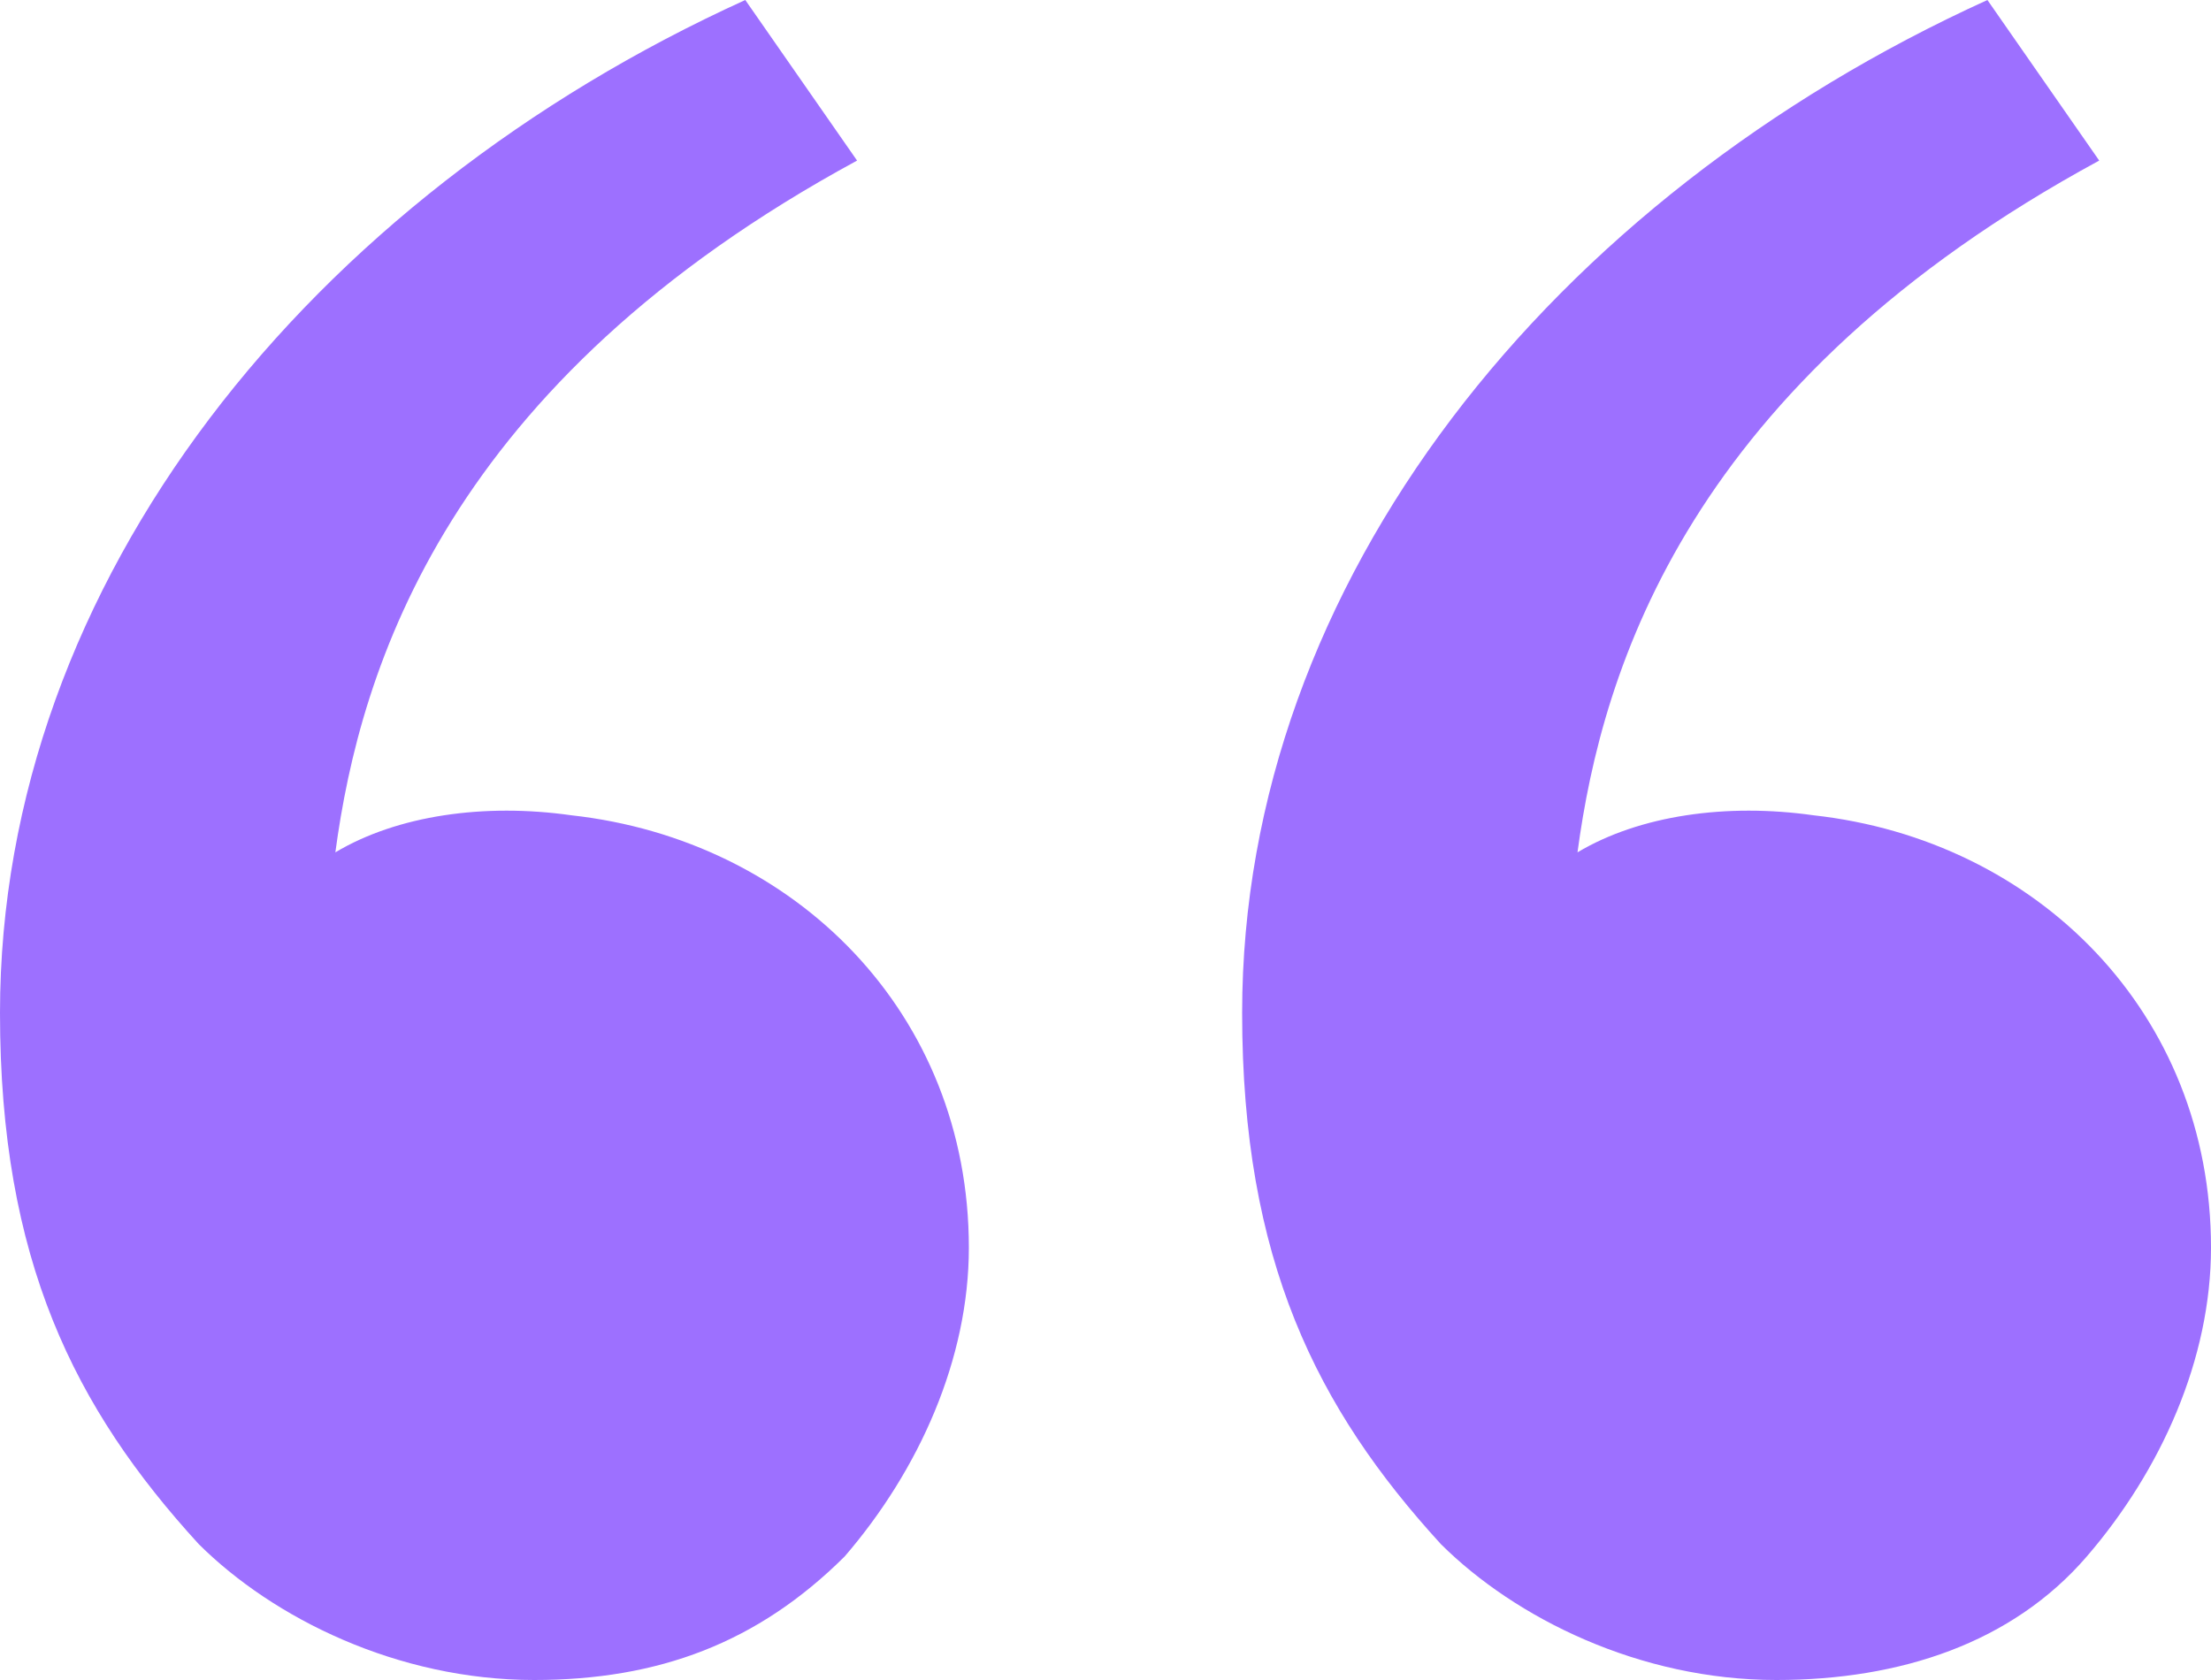 <svg width="50" height="38" viewBox="0 0 50 38" fill="none" xmlns="http://www.w3.org/2000/svg">
<path d="M4.494 34.926C1.685 31.853 0 28.5 0 22.912C0 13.132 7.022 4.471 16.854 0L19.382 3.632C10.112 8.662 8.146 15.088 7.584 19.279C8.989 18.441 10.955 18.162 12.921 18.441C17.977 19 21.91 22.912 21.91 28.221C21.91 30.735 20.787 33.25 19.101 35.206C17.135 37.162 14.888 38 12.079 38C8.989 38 6.18 36.603 4.494 34.926ZM32.584 34.926C29.775 31.853 28.09 28.5 28.09 22.912C28.09 13.132 35.112 4.471 44.944 0L47.472 3.632C38.202 8.662 36.236 15.088 35.674 19.279C37.079 18.441 39.045 18.162 41.011 18.441C46.067 19 50 22.912 50 28.221C50 30.735 48.876 33.25 47.191 35.206C45.506 37.162 42.977 38 40.169 38C37.079 38 34.27 36.603 32.584 34.926Z" fill="#9D70FF"/>
</svg>
